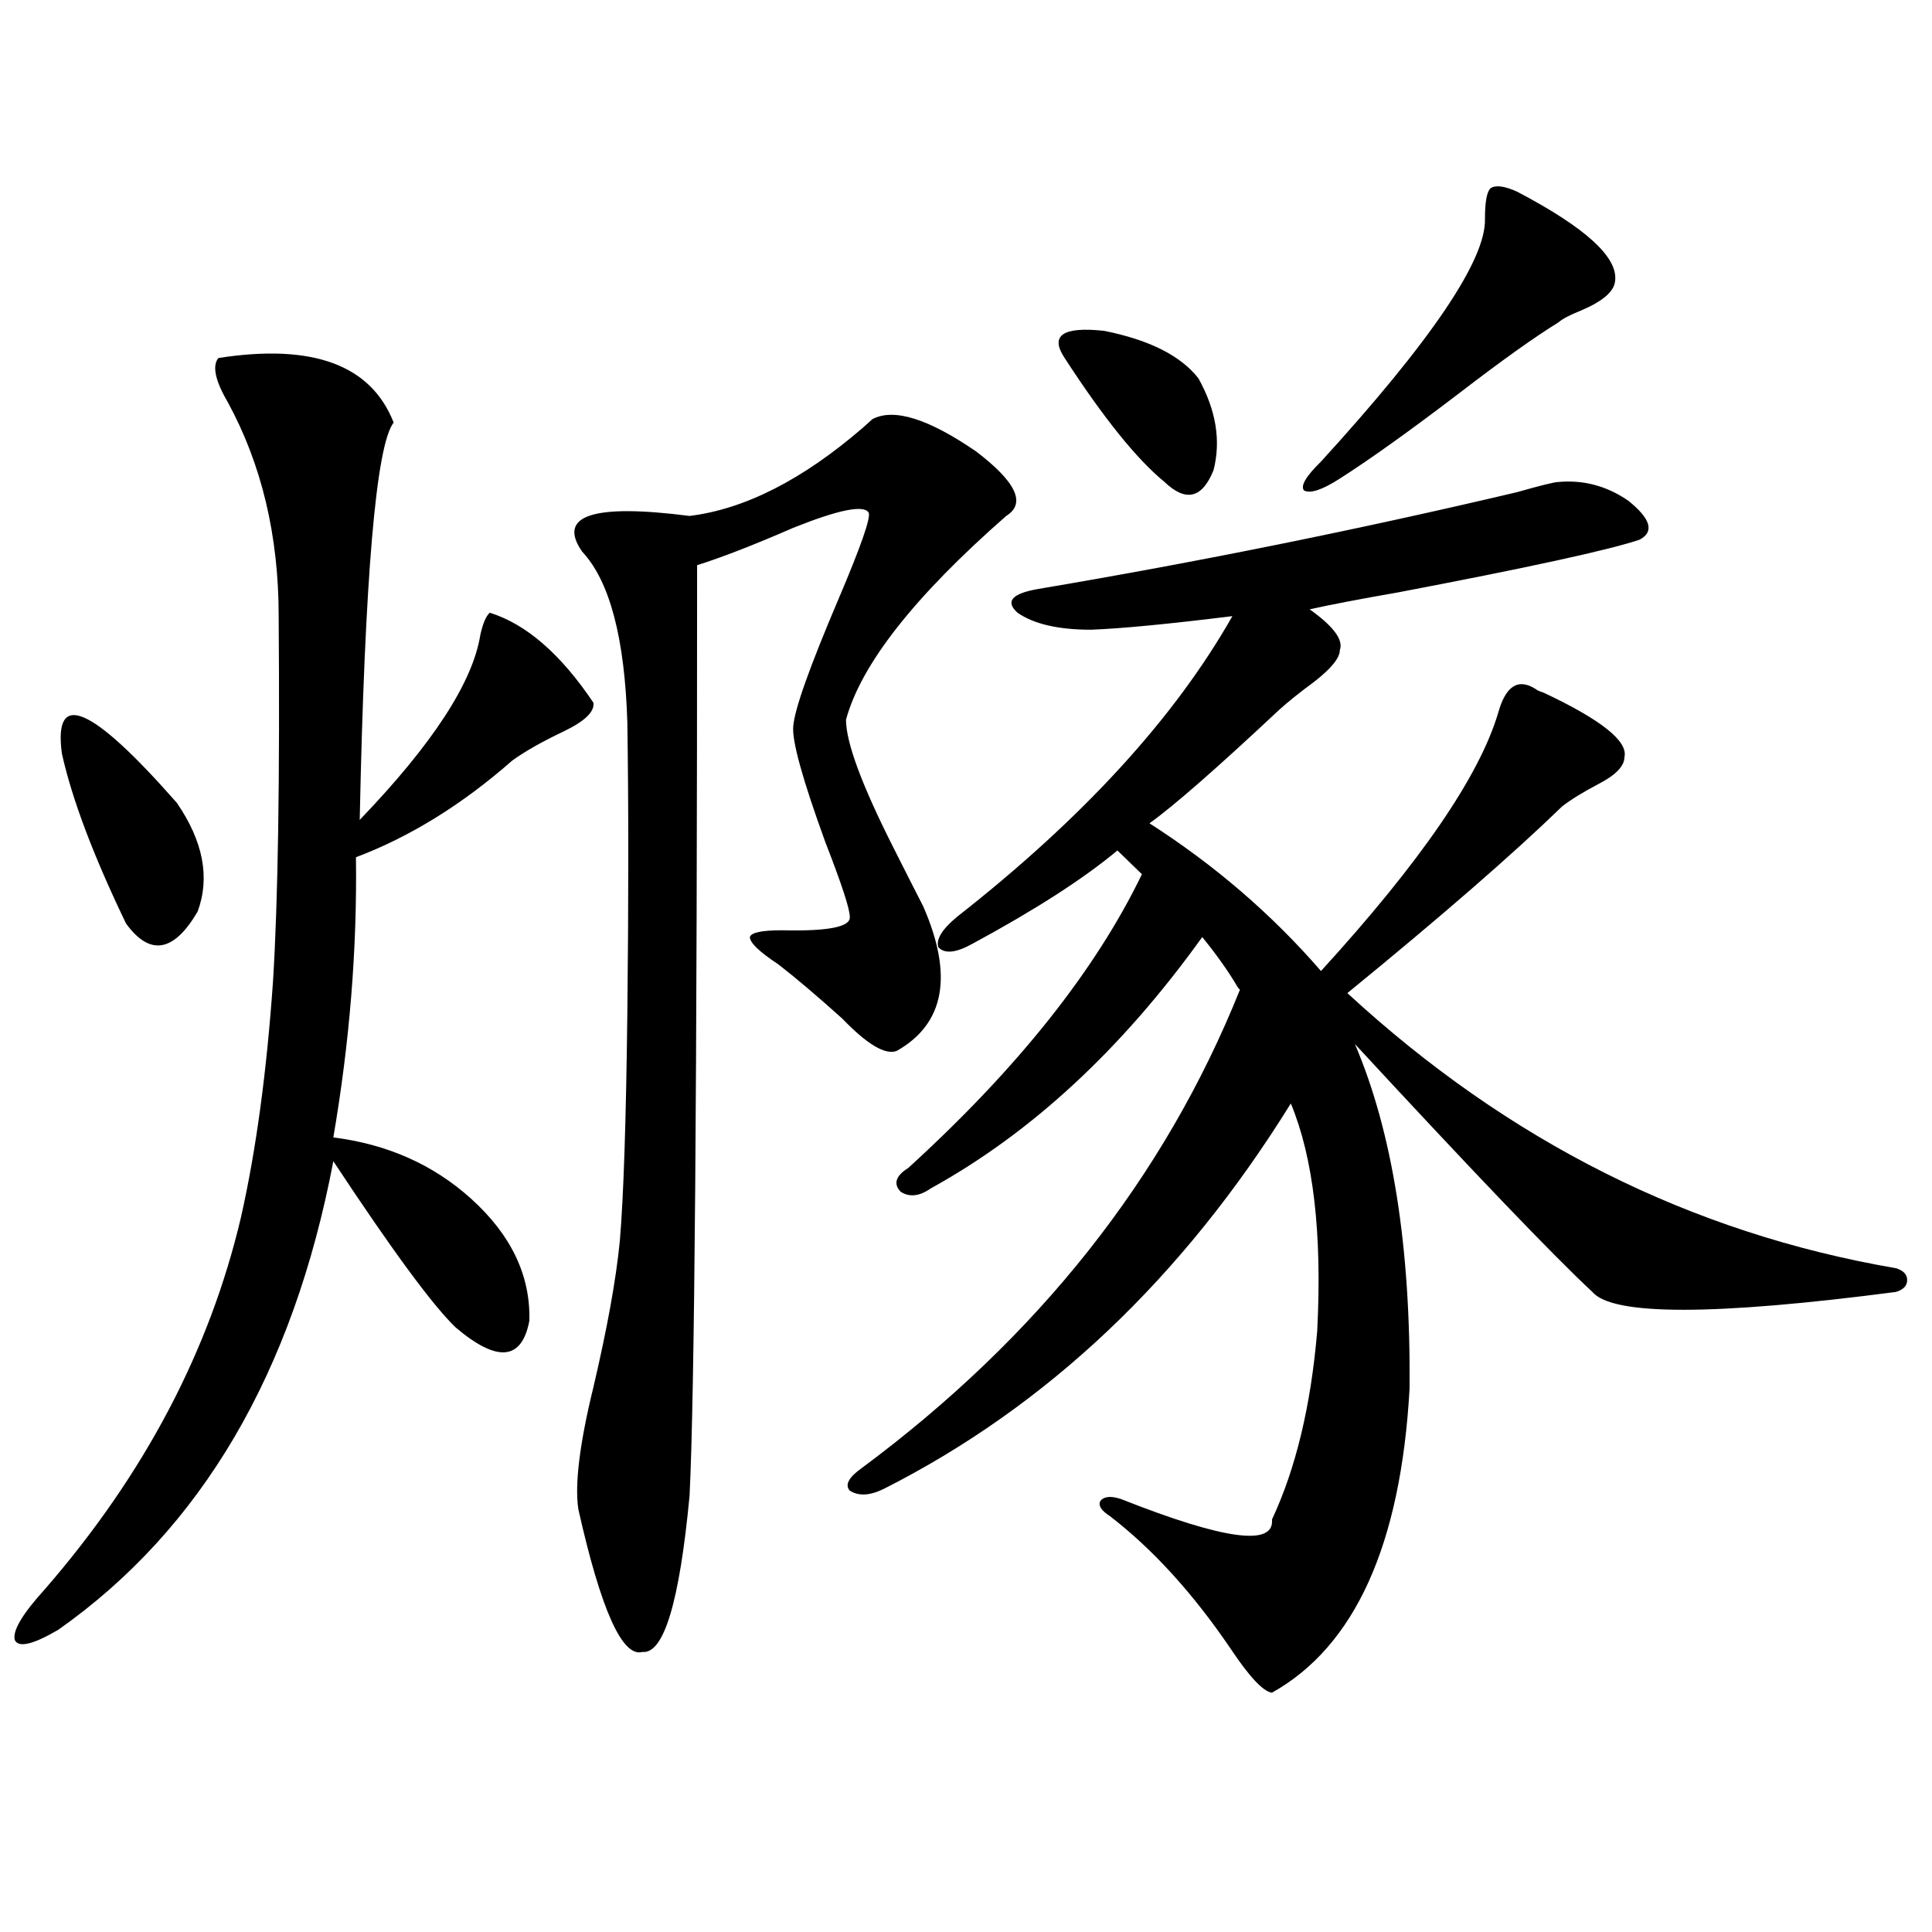 <?xml version="1.0" encoding="utf-8"?>
<!-- Generator: Adobe Illustrator 16.0.0, SVG Export Plug-In . SVG Version: 6.00 Build 0)  -->
<!DOCTYPE svg PUBLIC "-//W3C//DTD SVG 1.1//EN" "http://www.w3.org/Graphics/SVG/1.1/DTD/svg11.dtd">
<svg version="1.1" id="图层_1" xmlns="http://www.w3.org/2000/svg" xmlns:xlink="http://www.w3.org/1999/xlink" x="0px" y="0px"
	 width="1000px" height="1000px" viewBox="0 0 1000 1000" enable-background="new 0 0 1000 1000" xml:space="preserve">
<path d="M113.021,185.313c48.779-7.608,79.022,3.516,90.729,33.398c-9.115,11.728-14.969,80.282-17.561,205.664
	c37.713-39.249,58.535-71.191,62.438-95.801c1.296-5.851,2.927-9.668,4.878-11.426c18.856,5.864,36.737,21.396,53.657,46.582
	c0.641,4.696-4.558,9.668-15.609,14.941c-11.066,5.273-19.847,10.259-26.341,14.941c-26.021,22.852-53.017,39.551-80.974,50.098
	c0.641,47.461-3.262,95.801-11.707,145.02c27.957,3.516,51.706,14.063,71.218,31.641c20.808,18.759,30.884,39.853,30.243,63.281
	c-3.902,20.517-16.585,21.685-38.048,3.516c-11.707-11.124-32.85-39.839-63.413-86.133C151.71,710.61,104.241,791.47,30.097,843.613
	c-13.018,7.608-20.487,9.366-22.438,5.273c-1.311-4.696,3.902-13.485,15.609-26.367c51.371-59.175,85.196-123.335,101.461-192.48
	c7.805-34.565,13.323-75.284,16.585-122.168c2.592-41.597,3.567-104.59,2.927-188.965c0-41.597-8.78-78.511-26.341-110.742
	C111.391,197.04,109.76,189.419,113.021,185.313z M32.048,390.098c-4.558-33.398,15.274-24.897,59.511,25.488
	c13.658,19.927,17.226,38.672,10.731,56.25c-12.362,21.094-24.725,23.153-37.072,6.152C48.298,442.832,37.246,413.54,32.048,390.098
	z M451.55,216.953c11.052-5.851,28.933-0.288,53.657,16.699c20.808,15.82,26.006,26.958,15.609,33.398
	c-47.483,41.61-75.12,76.767-82.925,105.469c0,11.728,8.125,33.7,24.39,65.918c6.494,12.896,11.707,23.153,15.609,30.762
	c15.609,35.747,11.052,60.645-13.658,74.707c-5.854,2.349-15.289-3.214-28.292-16.699c-13.018-11.714-24.069-21.094-33.17-28.125
	c-9.756-6.44-14.634-11.124-14.634-14.063c0.641-2.335,6.174-3.516,16.585-3.516c24.055,0.591,35.762-1.758,35.121-7.031
	c0-4.093-4.237-16.987-12.683-38.672c-11.707-32.218-17.24-52.144-16.585-59.766c0.641-8.789,8.445-30.762,23.414-65.918
	c11.707-27.534,16.905-42.476,15.609-44.824c-2.606-4.093-15.609-1.456-39.023,7.91c-20.167,8.789-36.752,15.243-49.755,19.336
	c0,268.945-1.311,429.497-3.902,481.641c-5.213,55.069-13.338,82.026-24.39,80.859c-10.411,2.925-21.463-21.685-33.17-73.828
	c-1.951-12.882,0.641-33.976,7.805-63.281c7.149-30.46,11.707-55.659,13.658-75.586c1.951-22.852,3.247-62.402,3.902-118.652
	c0.641-56.827,0.641-106.636,0-149.414c-1.311-43.945-9.115-73.526-23.414-88.77c-13.018-18.745,5.519-24.897,55.608-18.457
	c28.612-3.516,58.535-18.745,89.754-45.703C448.623,219.59,450.239,218.134,451.55,216.953z M806.663,249.473
	c13.003-1.167,25.03,2.06,36.097,9.668c11.707,9.38,13.658,16.122,5.854,20.215c-15.609,5.273-57.239,14.364-124.875,27.246
	c-20.167,3.516-35.456,6.454-45.853,8.789c12.348,8.789,17.561,15.82,15.609,21.094c0,4.106-4.558,9.668-13.658,16.699
	c-7.164,5.273-13.018,9.97-17.561,14.063c-32.529,30.474-54.968,50.098-67.315,58.887c33.811,21.685,63.413,47.173,88.778,76.465
	c51.371-56.25,81.949-100.772,91.705-133.594c3.902-14.063,10.396-18.155,19.512-12.305c0.641,0.591,1.951,1.181,3.902,1.758
	c29.908,14.063,43.901,25.2,41.95,33.398c0,4.696-4.558,9.38-13.658,14.063c-7.805,4.106-13.993,7.91-18.536,11.426
	c-25.365,24.609-62.438,56.841-111.217,96.68c83.245,76.767,177.877,124.228,283.896,142.383c3.902,1.181,5.854,3.228,5.854,6.152
	c0,2.938-1.951,4.985-5.854,6.152c-94.312,12.305-146.673,12.305-157.069,0c-20.167-18.745-61.142-61.523-122.924-128.32
	c19.512,45.703,28.933,105.181,28.292,178.418c-4.558,80.859-28.292,133.292-71.218,157.324
	c-4.558-0.591-11.707-8.212-21.463-22.852c-19.512-28.716-40.334-51.554-62.438-68.555c-4.558-2.925-6.188-5.562-4.878-7.91
	c1.951-2.335,5.519-2.637,10.731-0.879c53.322,21.094,79.343,24.609,78.047,10.547c12.348-26.367,20.152-58.887,23.414-97.559
	c2.592-50.386-1.951-89.648-13.658-117.773c-55.943,90.239-126.186,156.747-210.727,199.512c-7.164,3.516-13.018,3.817-17.561,0.879
	c-2.606-2.925-0.655-6.729,5.854-11.426c91.705-67.964,157.069-150.581,196.093-247.852c-0.655-0.577-1.311-1.456-1.951-2.637
	c-4.558-7.608-10.411-15.82-17.561-24.609c-41.63,58.008-88.458,101.376-140.484,130.078c-5.854,4.106-11.066,4.696-15.609,1.758
	c-3.902-4.093-2.606-8.198,3.902-12.305C526.67,552.997,566.989,502.31,591.059,452.5l-12.683-12.305
	c-17.561,14.653-42.605,30.762-75.12,48.34c-8.46,4.696-14.313,5.273-17.561,1.758c-1.311-4.093,1.951-9.366,9.756-15.82
	c65.029-50.977,112.513-102.832,142.436-155.566c-33.17,4.106-57.56,6.454-73.169,7.031c-16.92,0-29.603-2.925-38.048-8.789
	c-6.509-5.851-2.927-9.956,10.731-12.305c83.245-14.063,165.85-30.762,247.799-50.098
	C797.548,251.23,804.712,249.473,806.663,249.473z M551.06,185.313c-7.805-11.714-0.976-16.397,20.487-14.063
	c23.414,4.696,39.664,12.896,48.779,24.609c9.101,16.411,11.707,32.231,7.805,47.461c-5.854,14.653-14.313,16.699-25.365,6.152
	C588.452,237.759,571.212,216.376,551.06,185.313z M785.2,99.18c35.762,18.759,52.682,34.277,50.73,46.582
	c-0.655,5.273-6.509,10.259-17.561,14.941c-5.854,2.349-9.756,4.395-11.707,6.152c-12.362,7.622-29.603,19.927-51.706,36.914
	c-25.365,19.336-45.853,33.989-61.462,43.945c-9.115,5.864-15.289,7.91-18.536,6.152c-1.951-2.335,0.976-7.319,8.78-14.941
	c57.225-62.69,85.517-104.59,84.876-125.684c0-8.789,0.976-14.063,2.927-15.82C774.134,95.664,778.691,96.255,785.2,99.18z"/>
</svg>
